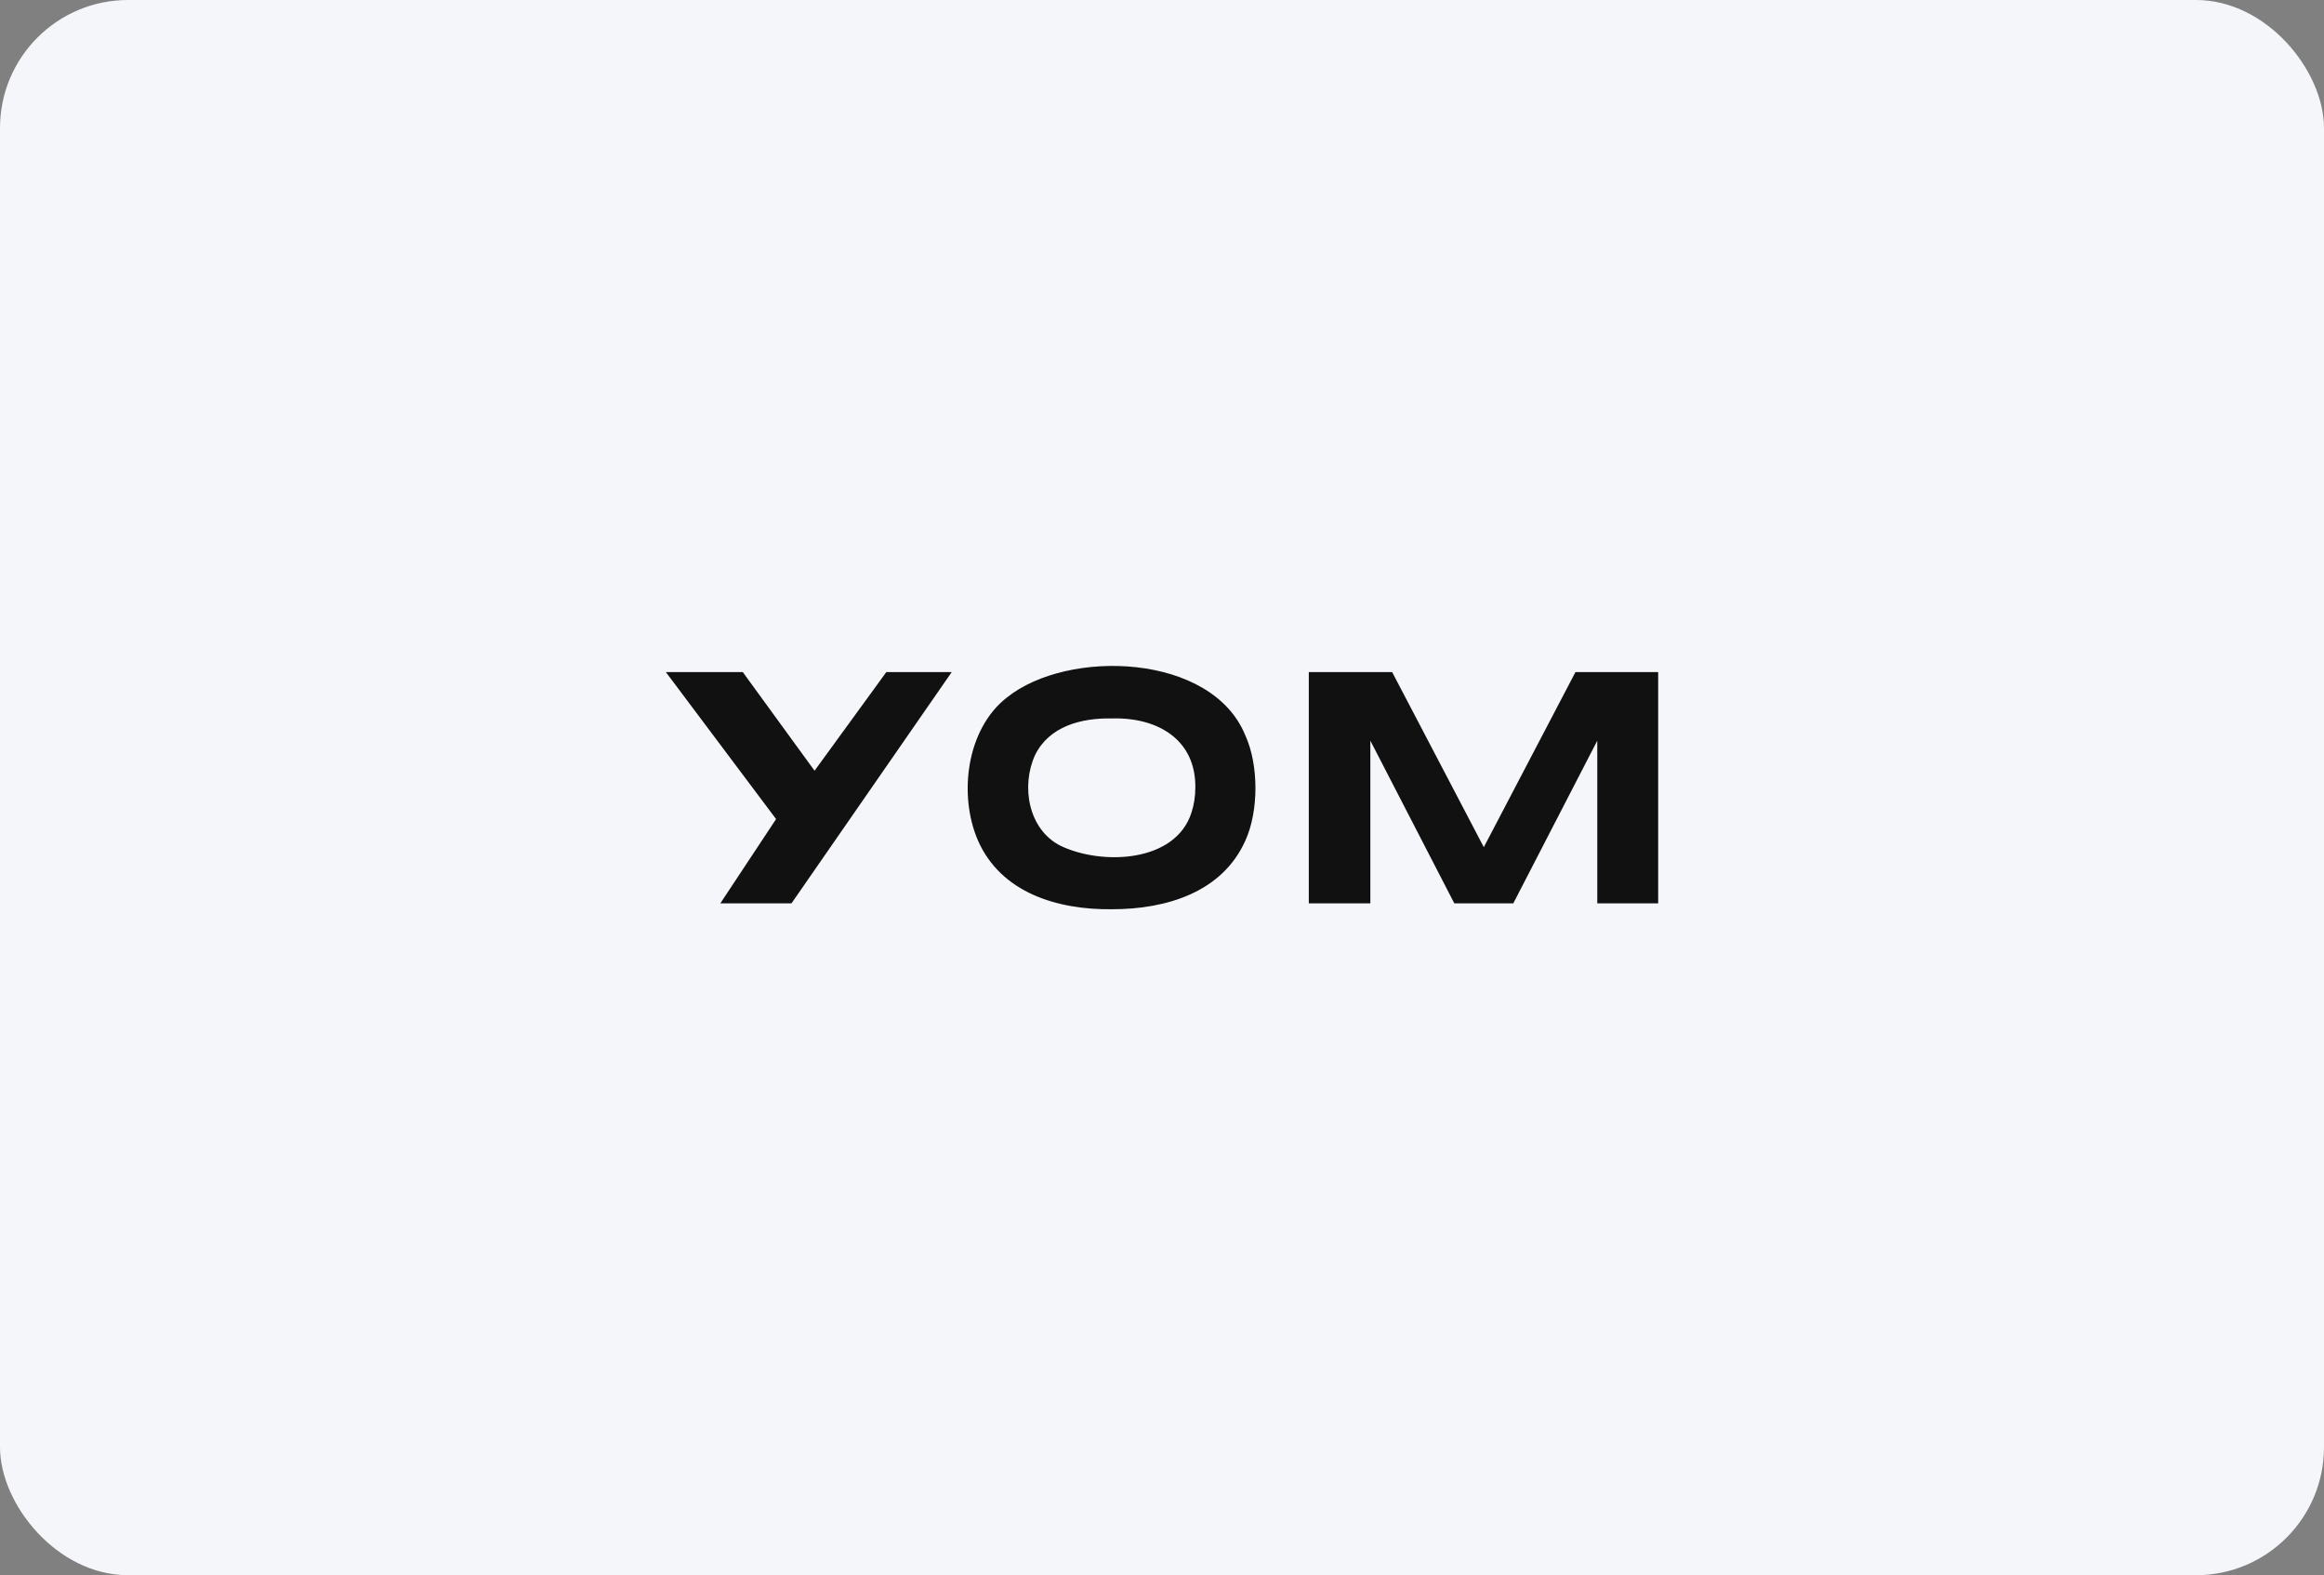 <svg width="363" height="246" viewBox="0 0 363 246" fill="none" xmlns="http://www.w3.org/2000/svg">
<rect x="0" y="0" width="363" height="246" fill="#808080" stroke="none"/>
<rect width="363" height="246" rx="20" fill="#F5F6F9"/>
<path d="M194.517 114.854C189.31 101.996 166.781 101.282 157.269 108.935C150.961 113.833 149.659 124.14 152.763 131.283C156.368 139.446 165.179 142.099 173.69 141.997C182.201 141.997 190.912 139.344 194.517 131.283C196.62 126.691 196.62 119.446 194.517 114.854ZM186.707 123.017C186.707 124.344 186.506 125.67 186.106 126.895C183.603 134.752 172.088 135.16 165.68 132.099C160.573 129.548 159.472 122.711 161.674 117.915C163.877 113.425 168.884 112.099 173.69 112.201C180.899 111.997 186.807 115.568 186.707 123.017Z" fill="#111111"/>
<path d="M249.488 141.079V115.67L236.371 141.079H227.159L214.042 115.67V141.079H204.43V104.956H217.446L231.765 132.303L246.083 104.956H259V141.079H249.488Z" fill="#111111"/>
<path d="M127.23 120.364L116.016 104.956C111.91 104.956 107.705 104.956 104 104.956L121.222 127.915L112.511 141.079C112.511 141.079 120.521 141.079 123.625 141.079L148.658 104.956C144.953 104.956 143.451 104.956 138.444 104.956L127.23 120.364Z" fill="#111111"/>
</svg>
